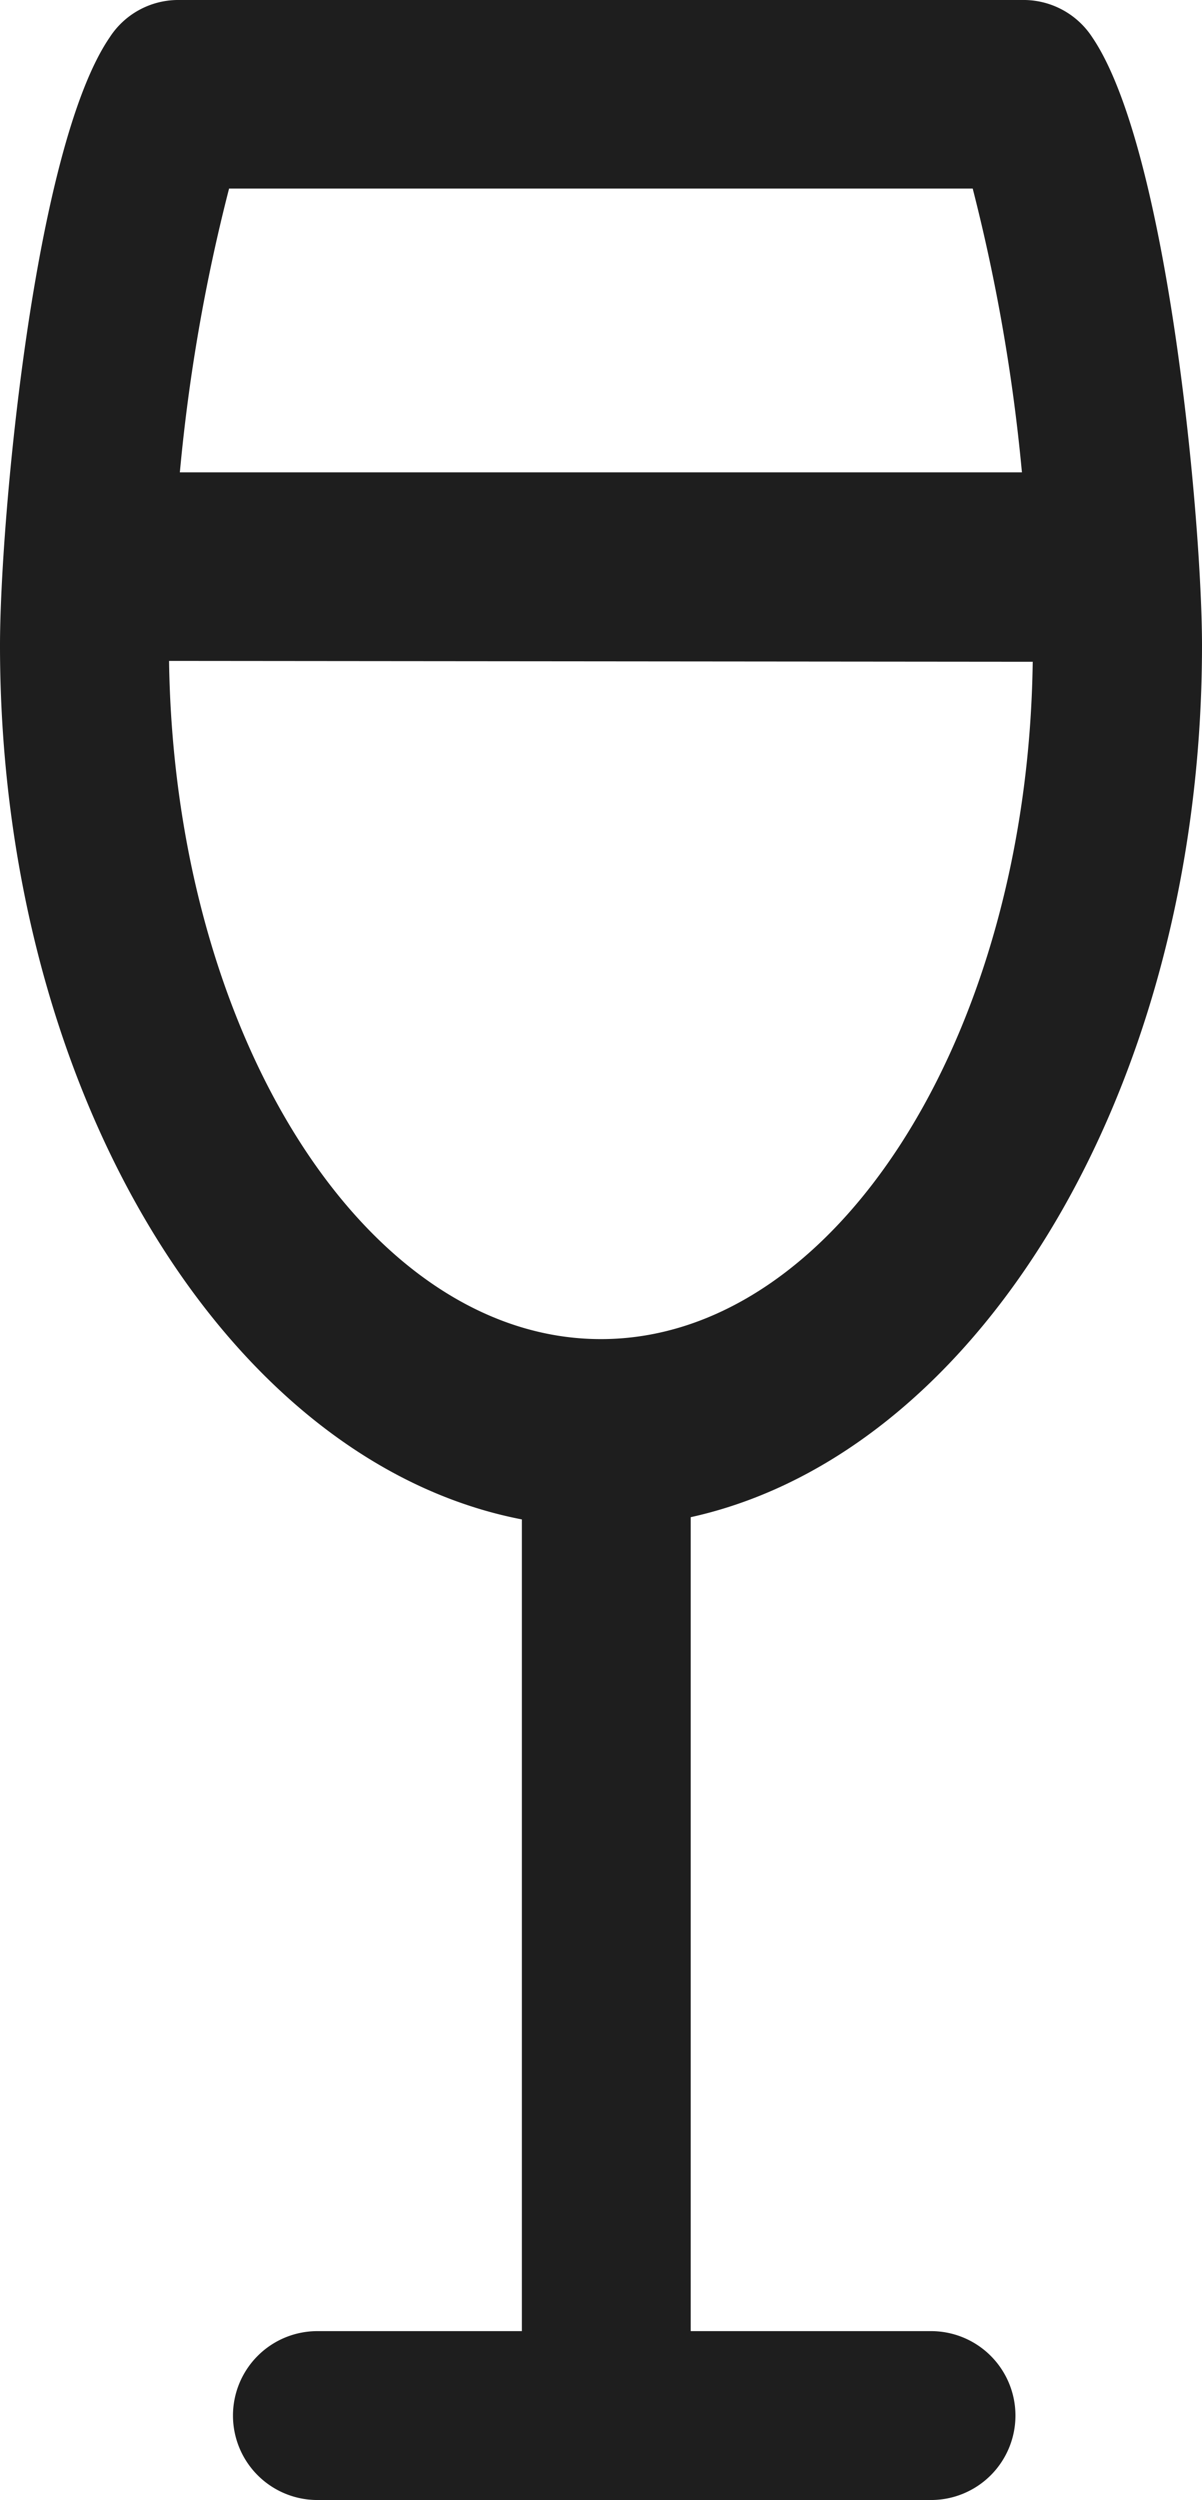 <svg id="Layer_1" data-name="Layer 1" xmlns="http://www.w3.org/2000/svg" viewBox="0 0 55.67 115.75"><defs><style>.cls-1{fill:#1e1e1e;}</style></defs><title>icon-drink-9oz</title><path class="cls-1" d="M43.12,115.75H14.7a3.91,3.91,0,0,1,0-7.82h9.47V69.28a3.91,3.91,0,0,1,7.82,0v38.65H43.12a3.91,3.91,0,1,1,0,7.82Z"/><path class="cls-1" d="M27.83,70.7C12.48,70.7,0,52.39,0,29.88c0-5.69,1.56-23,5.08-28.15A3.78,3.78,0,0,1,8.2,0H47.47a3.8,3.8,0,0,1,3.12,1.73c3.52,5.19,5.08,22.46,5.08,28.15C55.67,52.39,43.18,70.7,27.83,70.7Zm-20-40.1C8.07,48,17,62,27.83,62s19.77-14,20-31.36Zm.5-8.73h39A84.38,84.38,0,0,0,45.05,8.73H10.61A83.37,83.37,0,0,0,8.33,21.87Z"/></svg>